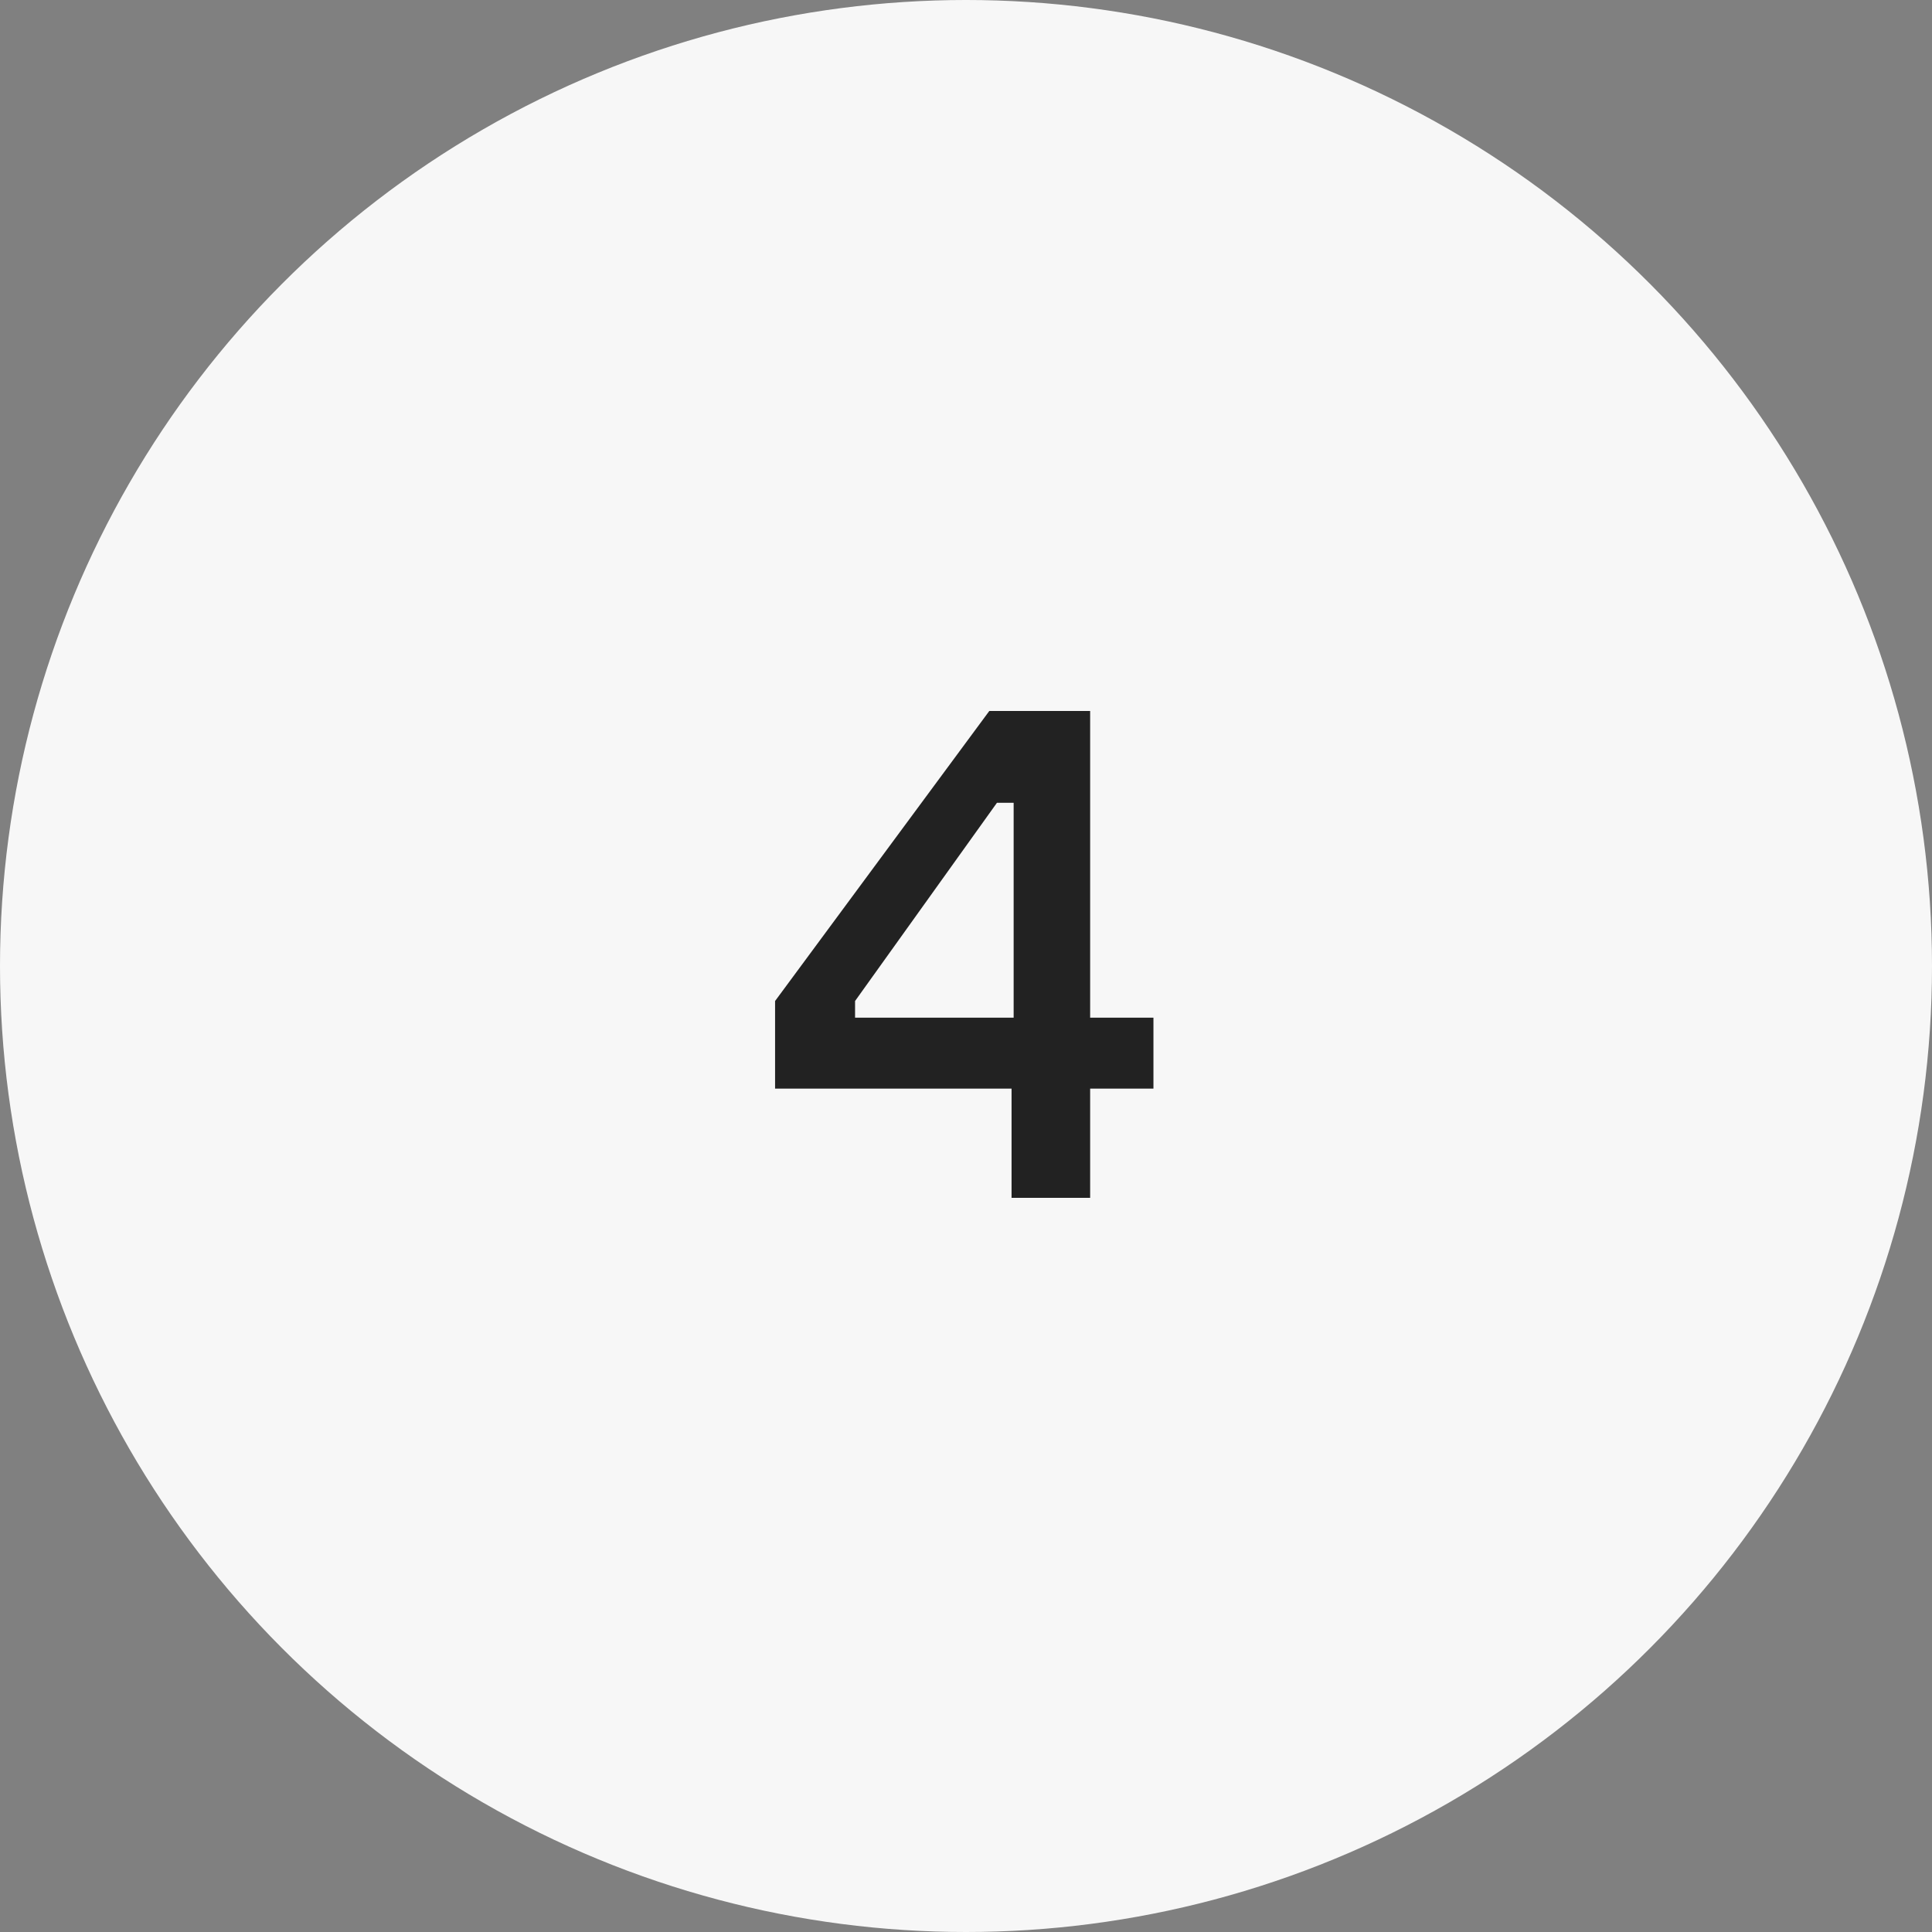 <?xml version="1.0" encoding="UTF-8"?> <svg xmlns="http://www.w3.org/2000/svg" width="50" height="50" viewBox="0 0 50 50" fill="none"><rect x="0" y="0" width="50" height="50" fill="#808080" stroke="none"/> <circle cx="25" cy="25" r="25" fill="#F7F7F7"></circle> <path d="M28.213 18.4H25.603L20.059 25.906V28.174H26.179V31H28.213V28.174H29.851V26.338H28.213V18.4ZM22.129 25.906L25.801 20.776H26.233V26.338H22.129V25.906Z" fill="#222222"></path> </svg> 